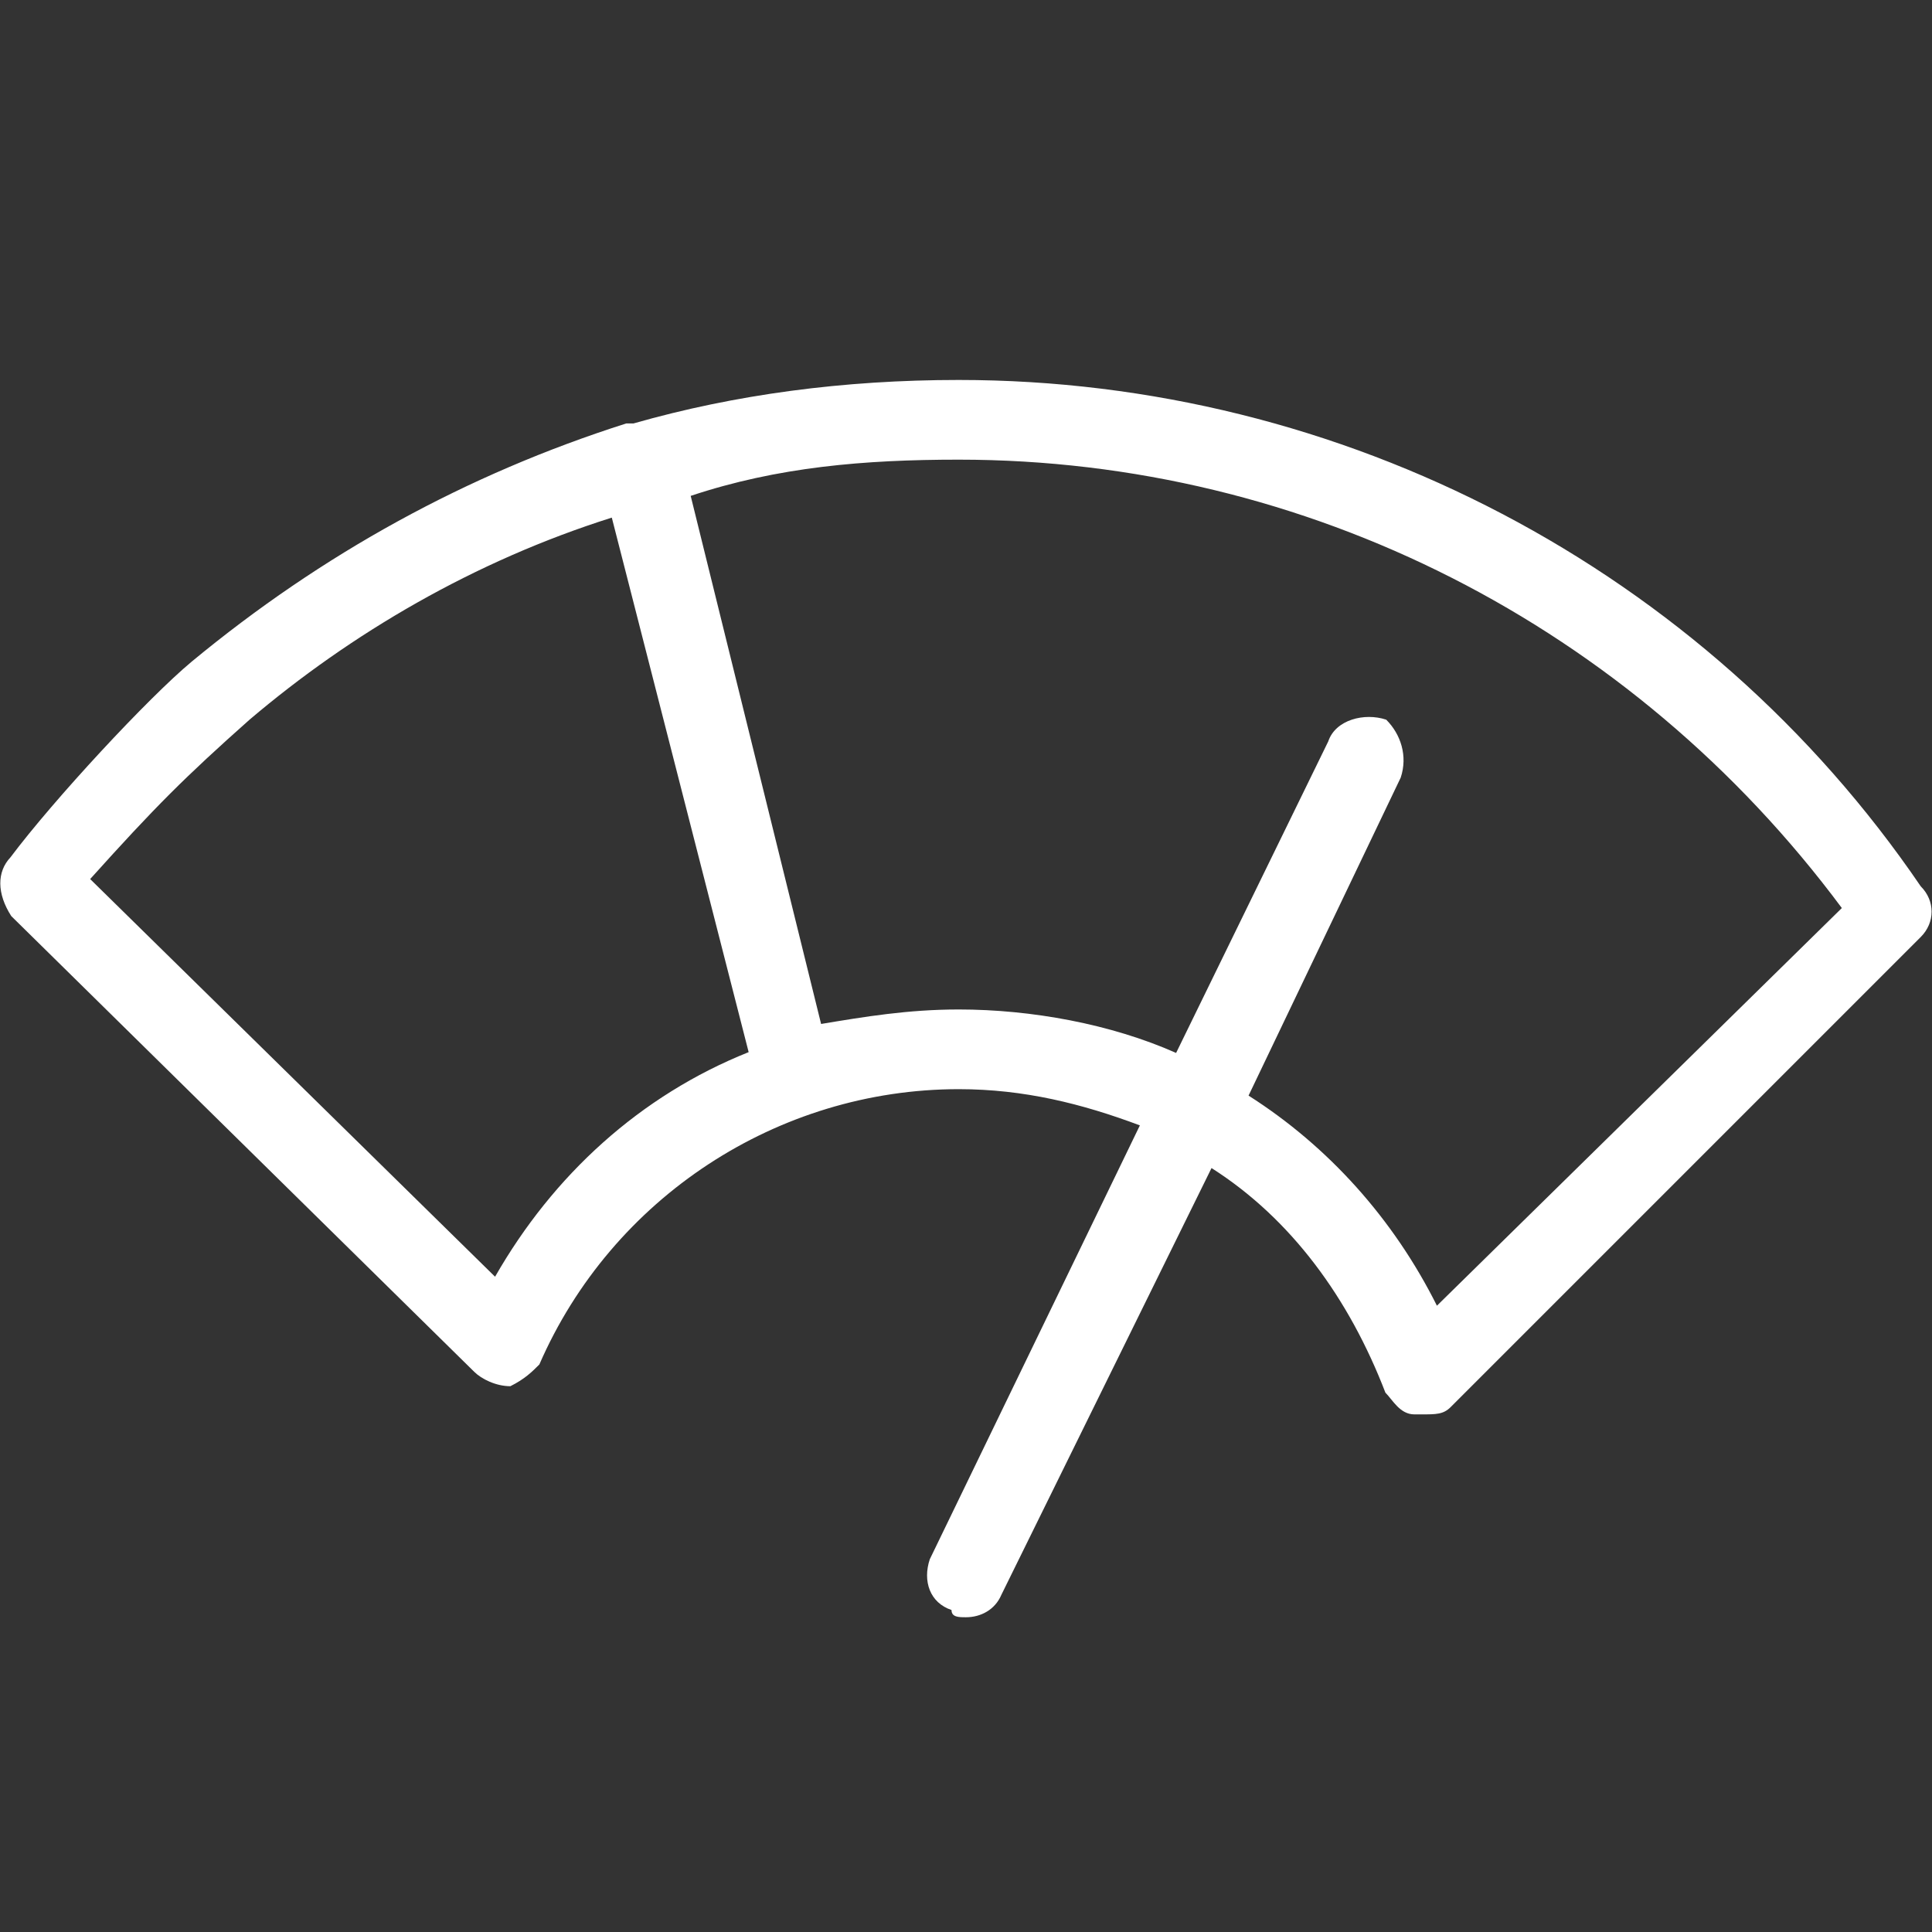 <?xml version="1.0" encoding="utf-8"?>
<svg version="1.1" id="Слой_1" xmlns="http://www.w3.org/2000/svg" xmlns:xlink="http://www.w3.org/1999/xlink" x="0px" y="0px"
	 viewBox="0 0 24 24" style="enable-background:new 0 0 24 24;" xml:space="preserve">
<rect x="0" y="0" width="24" height="24" fill="#333333" stroke="none"/>
<style type="text/css">
	.st0{fill-rule:evenodd;clip-rule:evenodd;fill:#FFFFFF;}
</style>
<path class="st0" d="M0.13,10.65c0.54-0.72,1.71-1.98,2.25-2.43C4,6.88,5.8,5.89,7.78,5.26h0.09c1.26-0.36,2.61-0.54,4.04-0.54
	c4.76,0,9.26,2.34,11.95,6.29c0.18,0.18,0.18,0.45,0,0.63l-5.84,5.84c-0.09,0.09-0.18,0.09-0.36,0.09c0,0,0,0-0.09,0
	c-0.18,0-0.27-0.18-0.36-0.27c-0.45-1.17-1.17-2.16-2.16-2.79l-2.61,5.3C12.36,20,12.18,20.09,12,20.09c-0.09,0-0.18,0-0.18-0.09
	c-0.27-0.09-0.36-0.36-0.27-0.63l2.61-5.39c-0.72-0.27-1.44-0.45-2.25-0.45c-2.25,0-4.31,1.35-5.21,3.42
	c-0.09,0.09-0.18,0.18-0.36,0.27c-0.18,0-0.36-0.09-0.45-0.18l-5.75-5.66C-0.04,11.1-0.04,10.83,0.13,10.65z M1.12,10.92l5.03,4.94
	c0.72-1.26,1.8-2.25,3.15-2.79L7.6,6.43C5.89,6.97,4.36,7.87,3.1,8.94C2.29,9.66,1.93,10.02,1.12,10.92z M14.61,13.08l1.89-3.87
	c0.09-0.27,0.45-0.36,0.72-0.27c0.18,0.18,0.27,0.45,0.18,0.72l-1.89,3.95c0.99,0.63,1.8,1.53,2.34,2.61l5.03-4.94
	c-2.61-3.51-6.65-5.57-10.97-5.57c-1.17,0-2.25,0.09-3.33,0.45l1.62,6.56c0.54-0.09,1.08-0.18,1.71-0.18
	C12.81,12.54,13.8,12.72,14.61,13.08z"/>
</svg>
